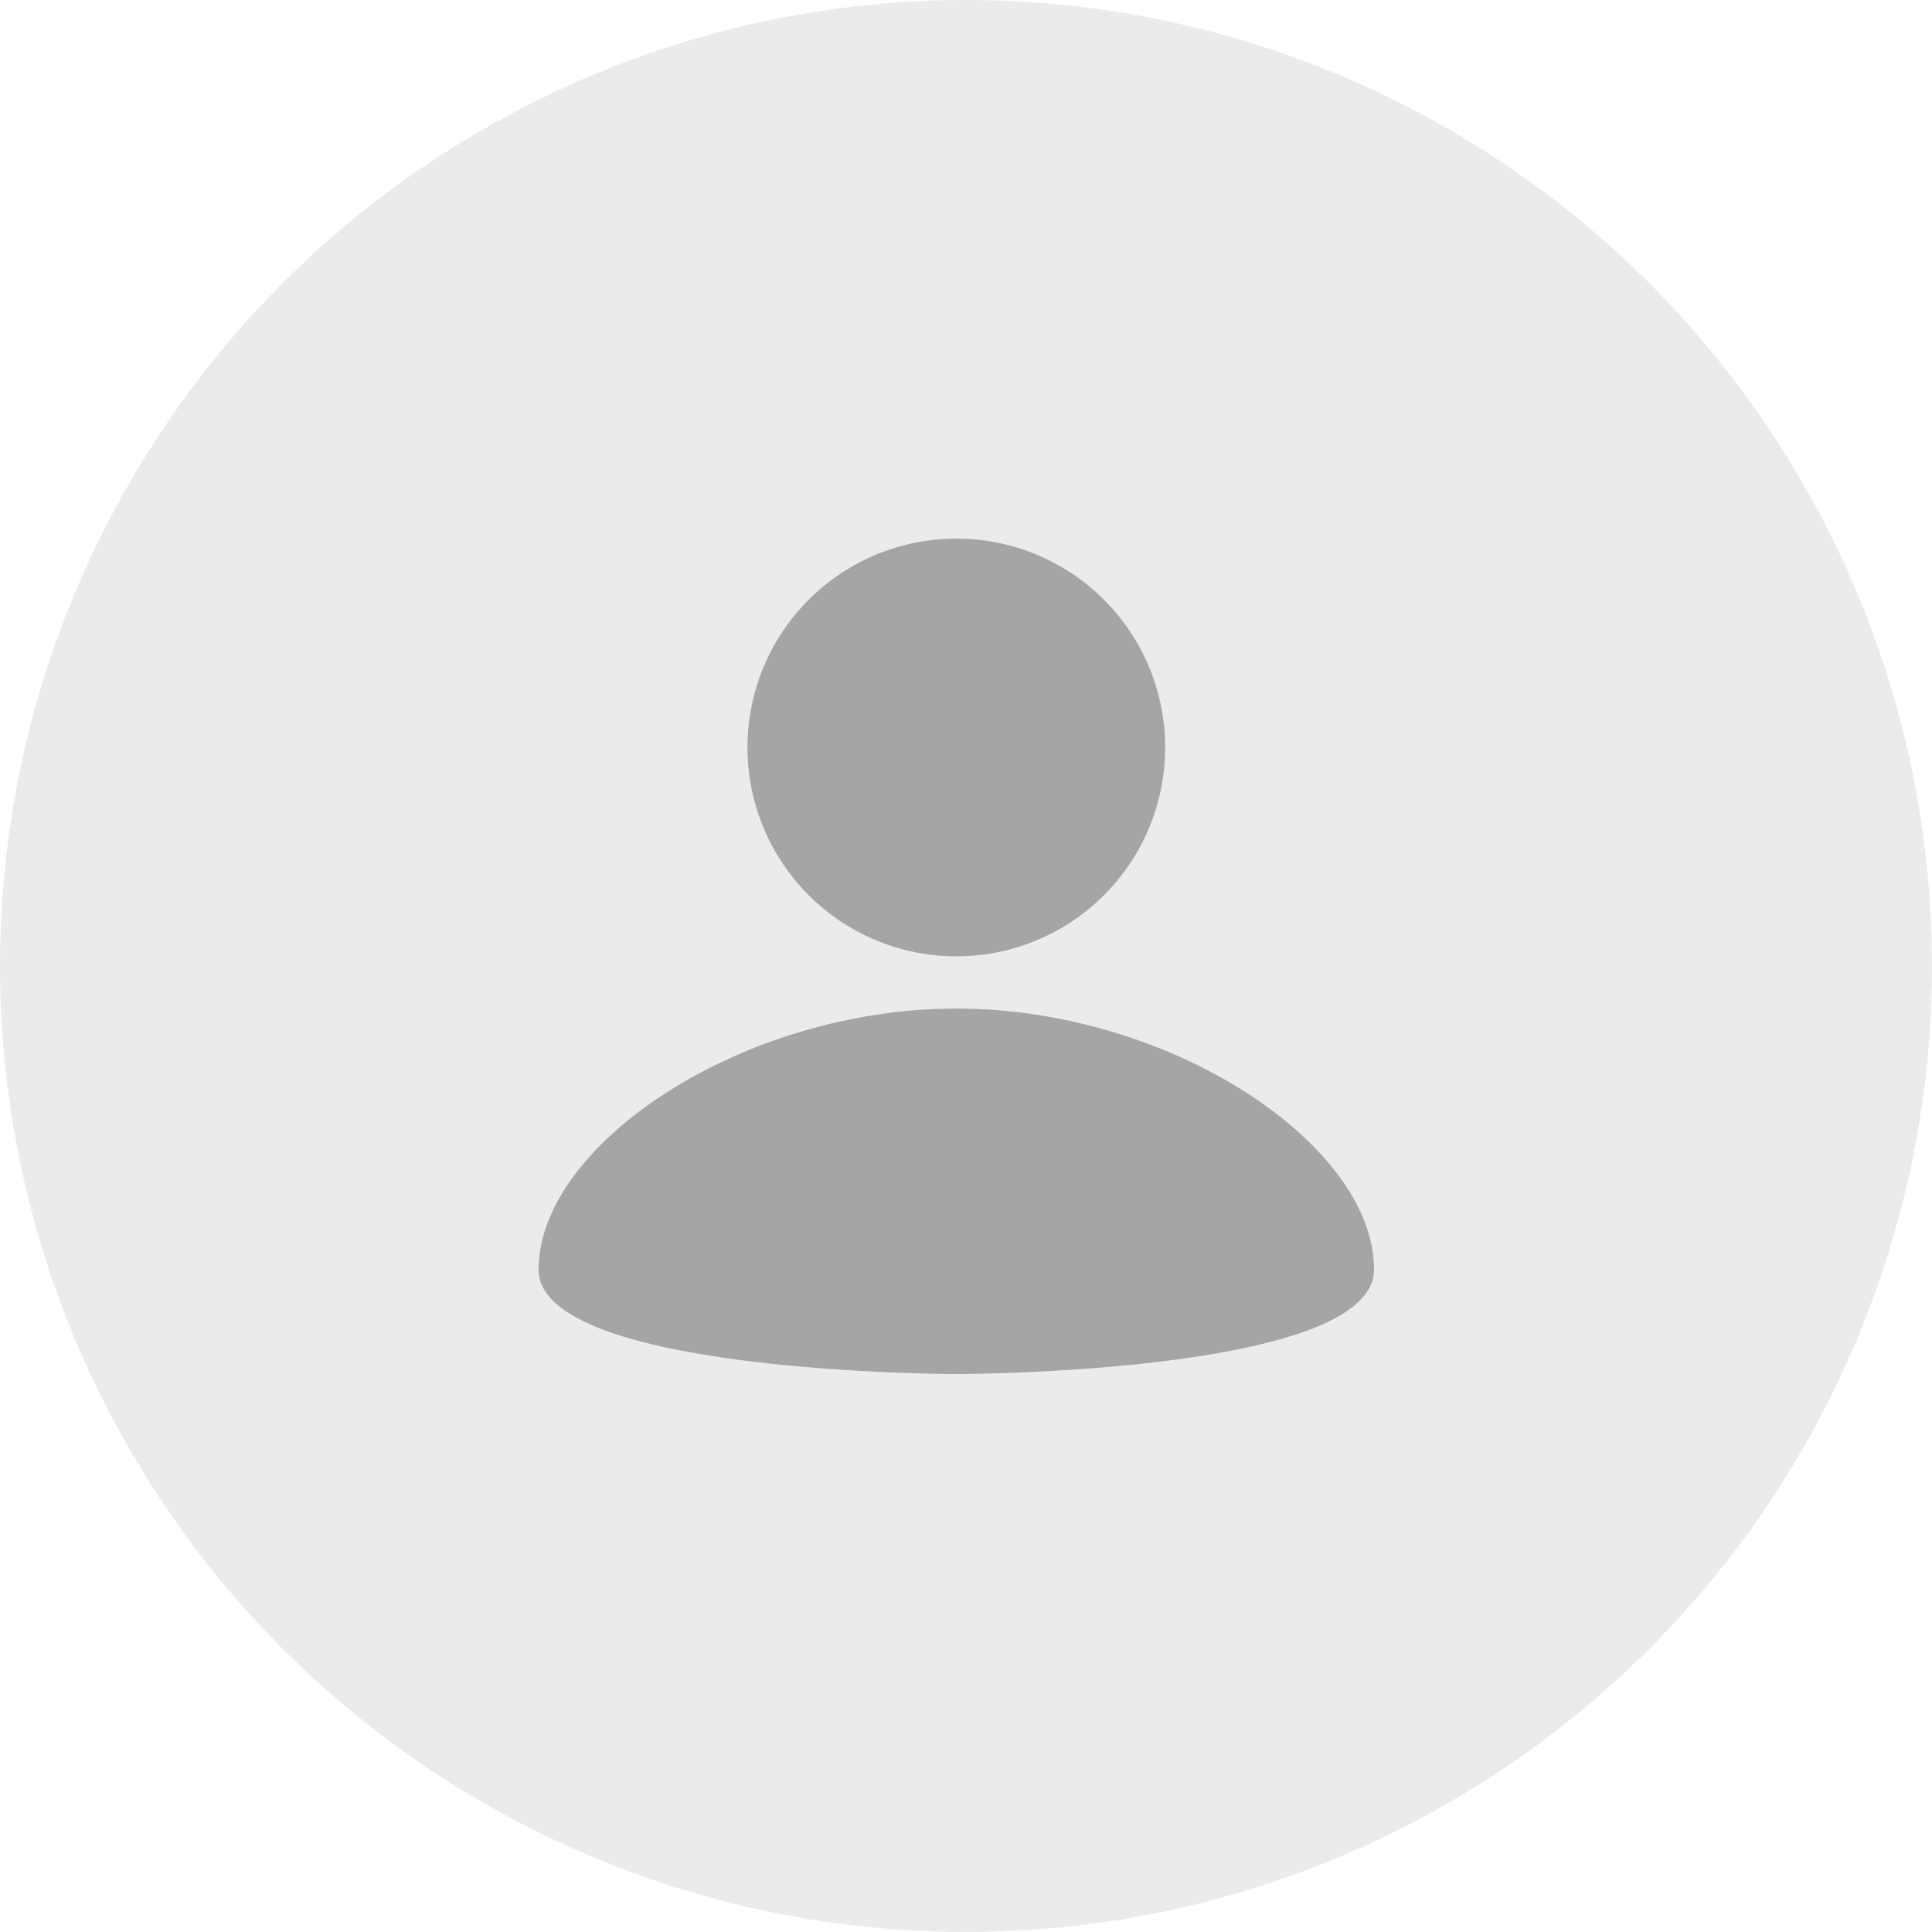 <svg width="54" height="54" viewBox="0 0 54 54" fill="none" xmlns="http://www.w3.org/2000/svg">
<circle cx="27" cy="27" r="27" fill="#D9D9D9" fill-opacity="0.5"/>
<path d="M26.73 15.054C28.278 15.054 29.763 15.669 30.858 16.764C31.952 17.859 32.567 19.343 32.567 20.892C32.567 22.44 31.952 23.925 30.858 25.02C29.763 26.115 28.278 26.73 26.73 26.73C25.181 26.73 23.696 26.115 22.602 25.02C21.507 23.925 20.892 22.44 20.892 20.892C20.892 19.343 21.507 17.859 22.602 16.764C23.696 15.669 25.181 15.054 26.73 15.054ZM26.73 38.405C26.73 38.405 38.405 38.405 38.405 35.486C38.405 31.984 32.713 28.189 26.73 28.189C20.746 28.189 15.054 31.984 15.054 35.486C15.054 38.405 26.73 38.405 26.73 38.405Z" fill="black" fill-opacity="0.3"/>
</svg>
